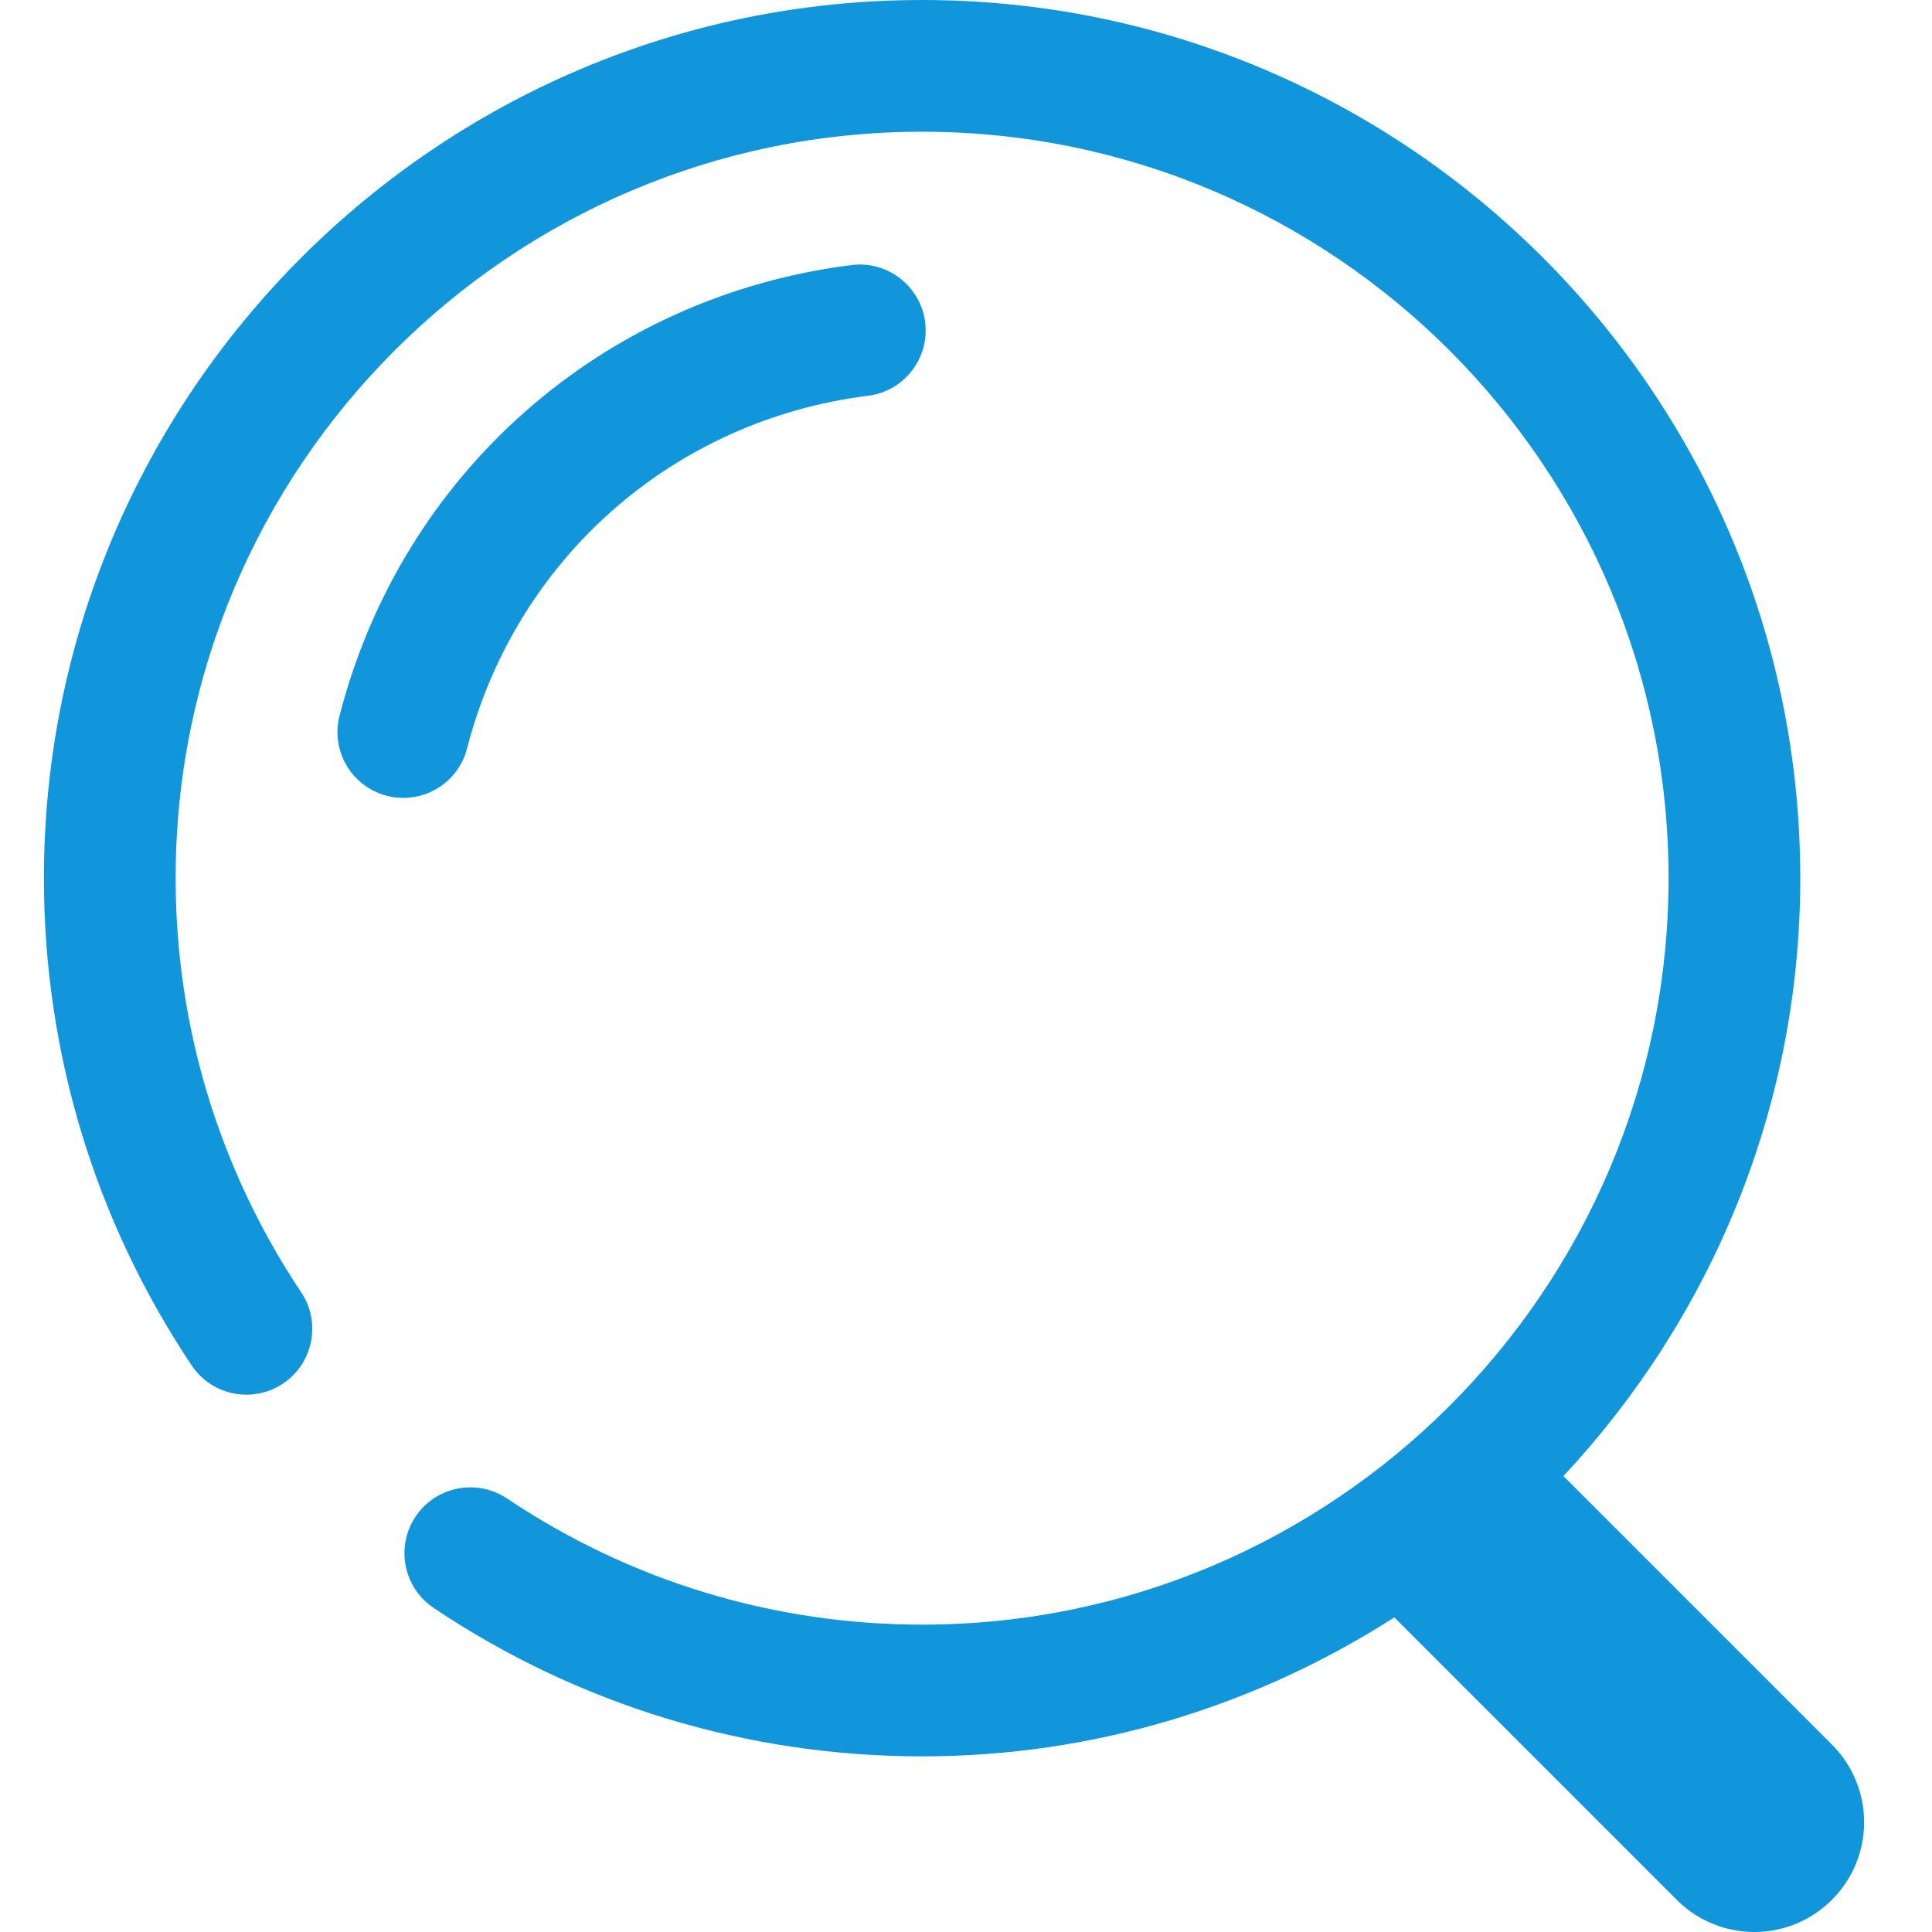 <?xml version="1.0" standalone="no"?><!DOCTYPE svg PUBLIC "-//W3C//DTD SVG 1.1//EN" "http://www.w3.org/Graphics/SVG/1.1/DTD/svg11.dtd"><svg t="1580616169911" class="icon" viewBox="0 0 1024 1024" version="1.1" xmlns="http://www.w3.org/2000/svg" p-id="6432" xmlns:xlink="http://www.w3.org/1999/xlink" width="32" height="32"><defs><style type="text/css"></style></defs><path d="M970.961 924.672 828.649 782.359C906.263 699.183 954.182 587.939 954.182 465.455 954.182 208.78 745.402 0 488.727 0 232.076 0 23.273 208.78 23.273 465.455 23.273 557.731 50.339 647.052 101.585 723.689 112.291 739.77 133.958 743.983 149.993 733.324 166.028 722.618 170.333 700.951 159.628 684.916 116.108 619.776 93.091 543.907 93.091 465.455 93.091 247.296 270.569 69.818 488.727 69.818 706.886 69.818 884.364 247.296 884.364 465.455 884.364 683.613 706.886 861.091 488.727 861.091 409.996 861.091 333.94 837.958 268.73 794.228 252.742 783.546 231.052 787.759 220.276 803.77 209.548 819.782 213.83 841.472 229.818 852.224 306.572 903.703 396.102 930.909 488.727 930.909 580.887 930.909 666.647 903.633 739.002 857.251L888.692 1006.941C900.049 1018.298 914.944 1024 929.815 1024 944.71 1024 959.604 1018.298 970.961 1006.941 993.699 984.227 993.699 947.409 970.961 924.672ZM247.552 396.695C273.501 296.064 356.911 222.685 460.055 209.769 479.185 207.372 492.753 189.917 490.356 170.787 487.959 151.657 470.365 138.065 451.375 140.486 319.628 156.986 213.108 250.729 179.968 379.287 175.151 397.952 186.368 416.989 205.056 421.783 207.965 422.551 210.897 422.9 213.783 422.9 229.329 422.9 243.503 412.451 247.552 396.695Z" fill="#1296db" p-id="6433"></path></svg>